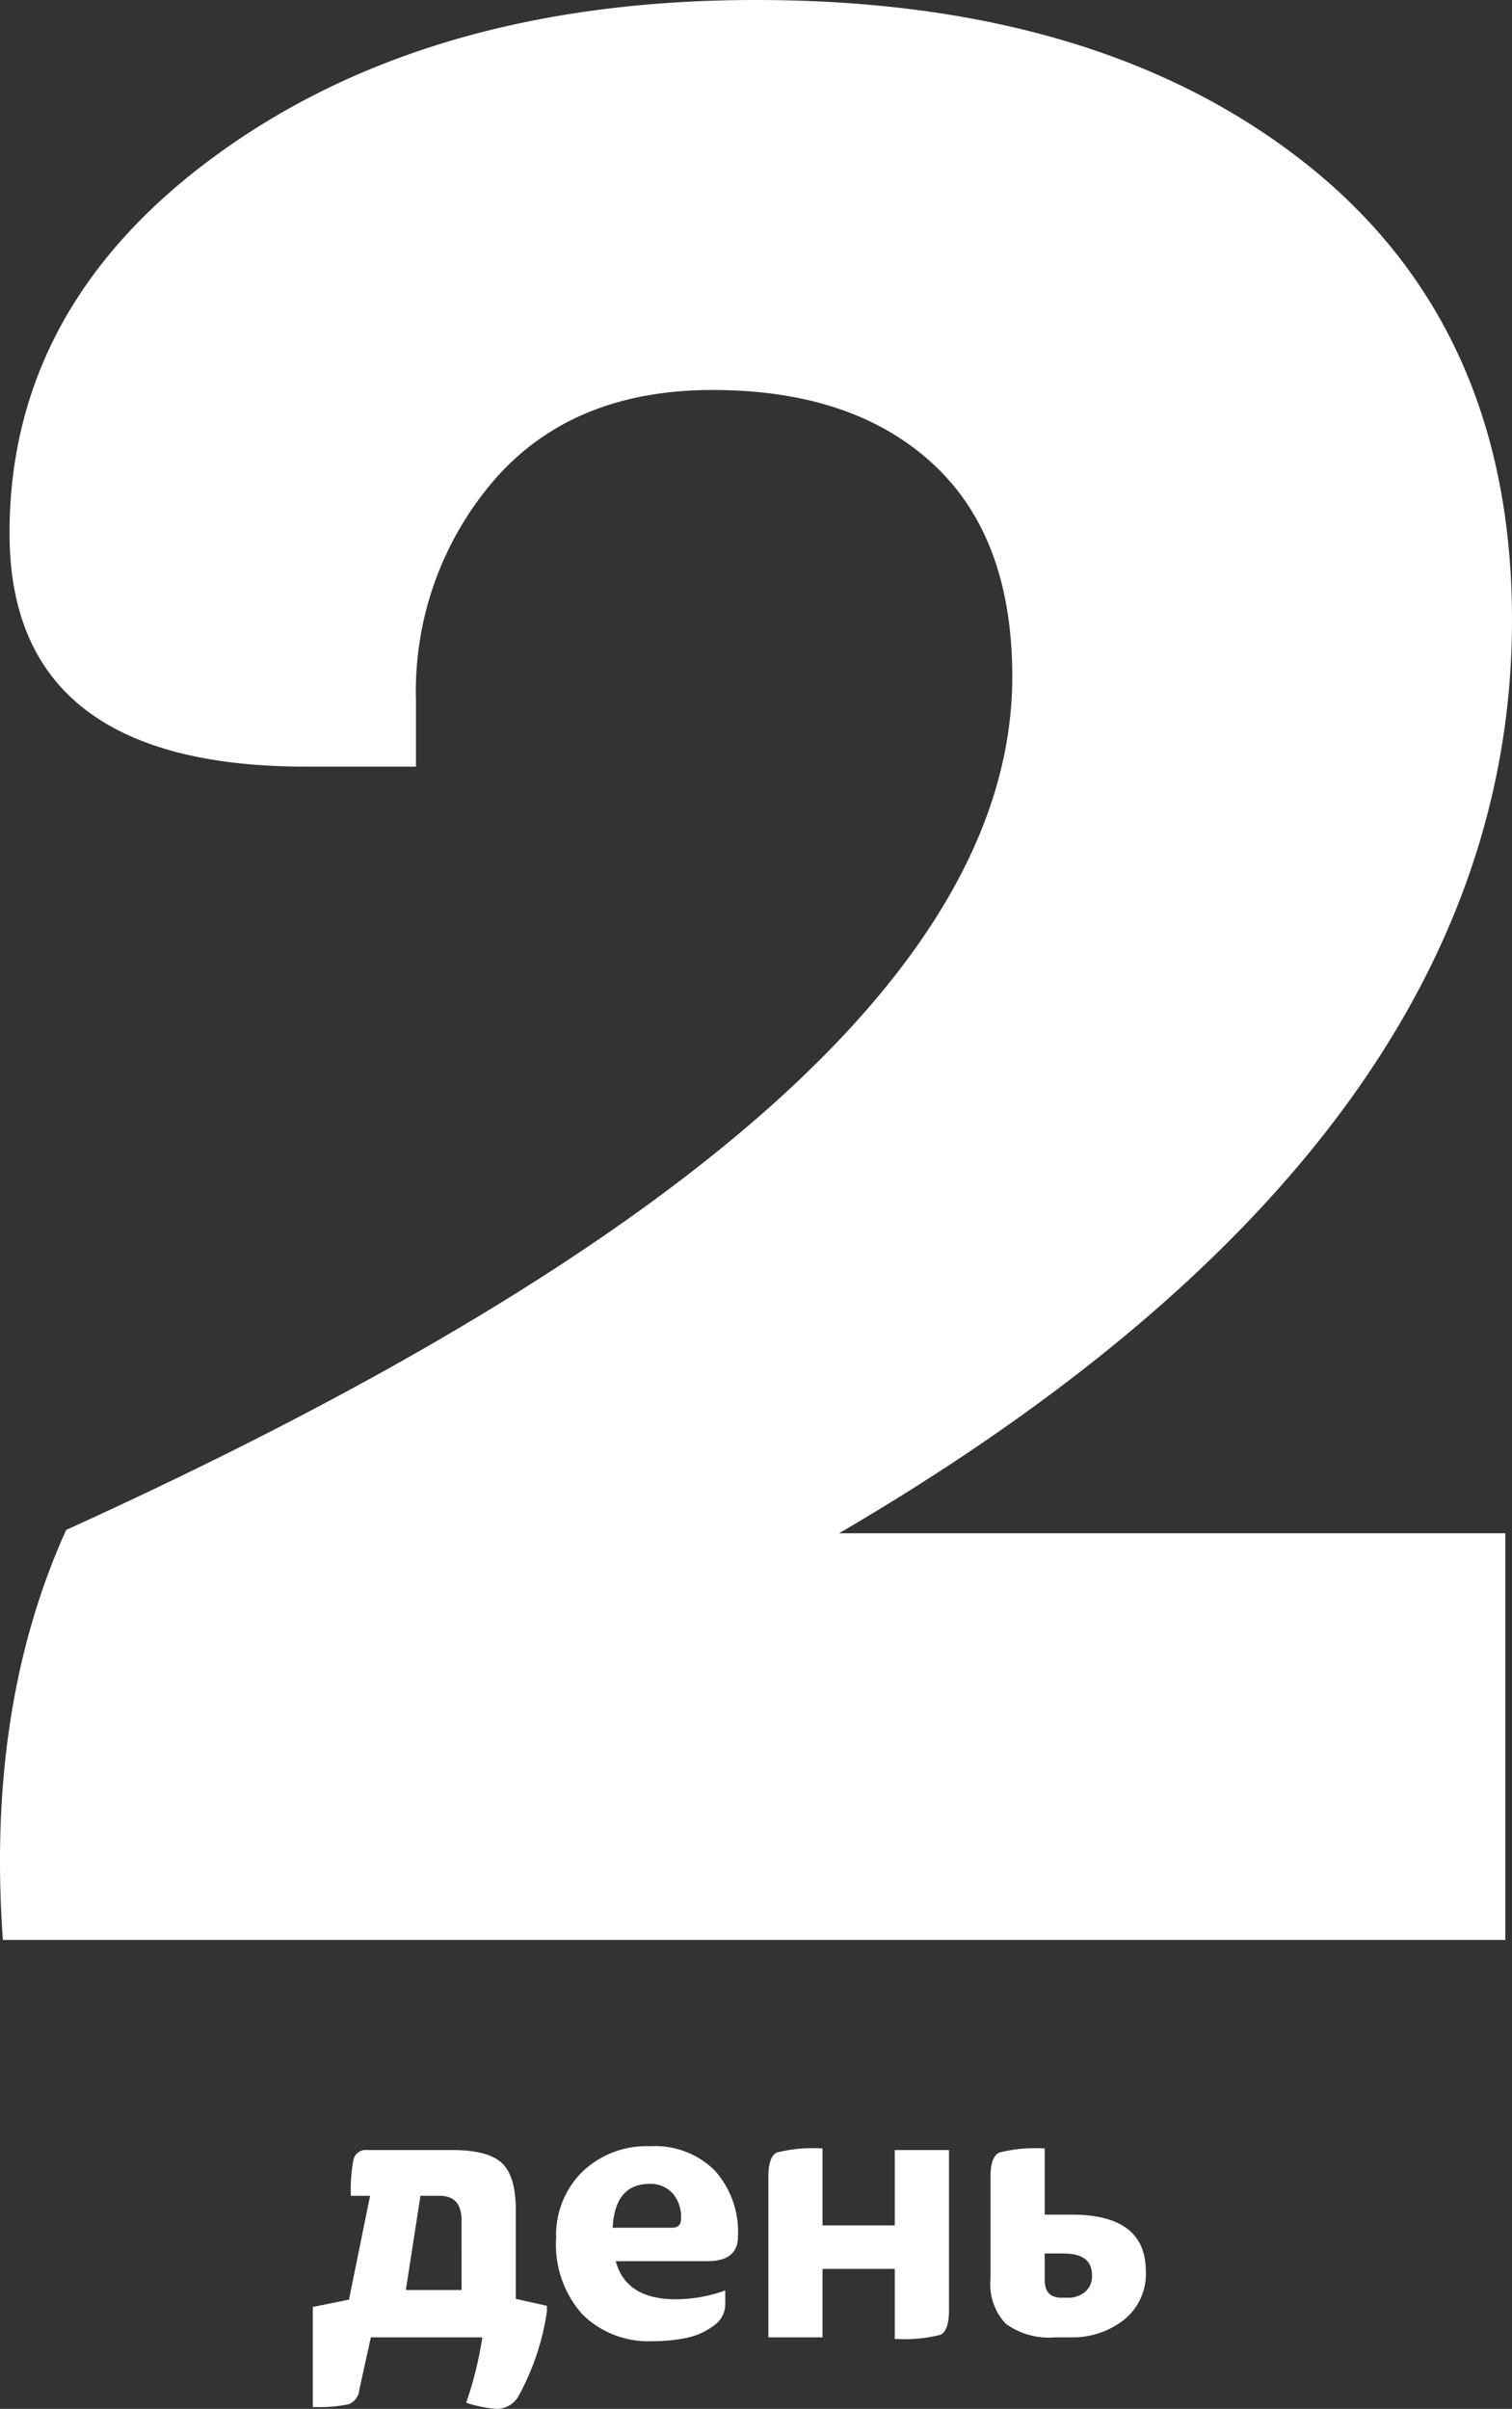 <?xml version="1.0" encoding="UTF-8"?> <svg xmlns="http://www.w3.org/2000/svg" width="118.004" height="187.9" viewBox="0 0 118.004 187.9"><rect x="0" y="0" width="118.004" height="187.9" fill="#333333" stroke="none"/> <g id="Group_124" data-name="Group 124" transform="translate(-86.736 -2928.68)"> <path id="Path_1489" data-name="Path 1489" d="M16.23,4.53a19.493,19.493,0,0,0,2.19-6.54v-.45L15.99-3V-9.96q0-2.61-1.08-3.63t-3.87-1.02H4.38a.971.971,0,0,0-1.05.72,12.316,12.316,0,0,0-.21,2.85h1.5L2.97-2.94.15-2.37v7.8a11.465,11.465,0,0,0,2.79-.21,1.323,1.323,0,0,0,.84-1.14L4.68,0h8.7a28.816,28.816,0,0,1-1.26,5.1,9.5,9.5,0,0,0,2.43.48A1.944,1.944,0,0,0,16.23,4.53ZM11.76-3.69H7.41l1.14-7.35h1.5q1.71,0,1.71,1.92Zm20.58.03a11.371,11.371,0,0,1-3.87.69q-3.87,0-4.68-2.97h7.14q2.4,0,2.4-1.92a7.186,7.186,0,0,0-1.8-5.145,6.6,6.6,0,0,0-5.04-1.9,7.229,7.229,0,0,0-5.325,2.01A6.92,6.92,0,0,0,19.14-7.77a8.171,8.171,0,0,0,2.055,5.985A7.341,7.341,0,0,0,26.67.3,12.776,12.776,0,0,0,29.295.045,5.291,5.291,0,0,0,31.425-.9a2.047,2.047,0,0,0,.915-1.68Zm-5.91-8.31a2.3,2.3,0,0,1,1.8.735,2.831,2.831,0,0,1,.66,1.965q0,.72-.69.72H23.55Q23.73-11.97,26.43-11.97ZM39.93,0V-5.34h5.64V.12A11.434,11.434,0,0,0,49.14-.2q.66-.315.66-1.935V-14.61H45.57v5.88H39.93v-6a11.434,11.434,0,0,0-3.57.315q-.66.315-.66,1.965V0ZM65.16-5.16q0-4.41-5.76-4.41H57.27v-5.16a11.46,11.46,0,0,0-3.54.315q-.69.315-.69,1.875v7.98a4.5,4.5,0,0,0,1.185,3.495A5.748,5.748,0,0,0,58.11,0h1.2a6.492,6.492,0,0,0,4.125-1.35A4.559,4.559,0,0,0,65.16-5.16ZM58.74-6.54q2.22,0,2.22,1.68A1.591,1.591,0,0,1,60.4-3.525,2.053,2.053,0,0,1,59.1-3.09h-.51q-1.32,0-1.32-1.38V-6.54Z" transform="translate(111 3111)" fill="#fff"></path> <path id="Path_1488" data-name="Path 1488" d="M129.22,0V-31.72h-52q52.52-30.68,52.52-71.24,0-22.88-16.12-35.62t-42.9-12.74q-25.22,0-41.73,11.83T12.48-109.72q0,18.2,23.14,18.2H44.2v-5.2a25.224,25.224,0,0,1,6.11-17.16q6.11-7.02,17.03-7.02t17.16,5.72q6.24,5.72,6.24,16.64,0,33.02-73.84,66.56Q10.66-18.2,11.96,0Z" transform="translate(75 3080)" fill="#fff"></path> </g> </svg> 